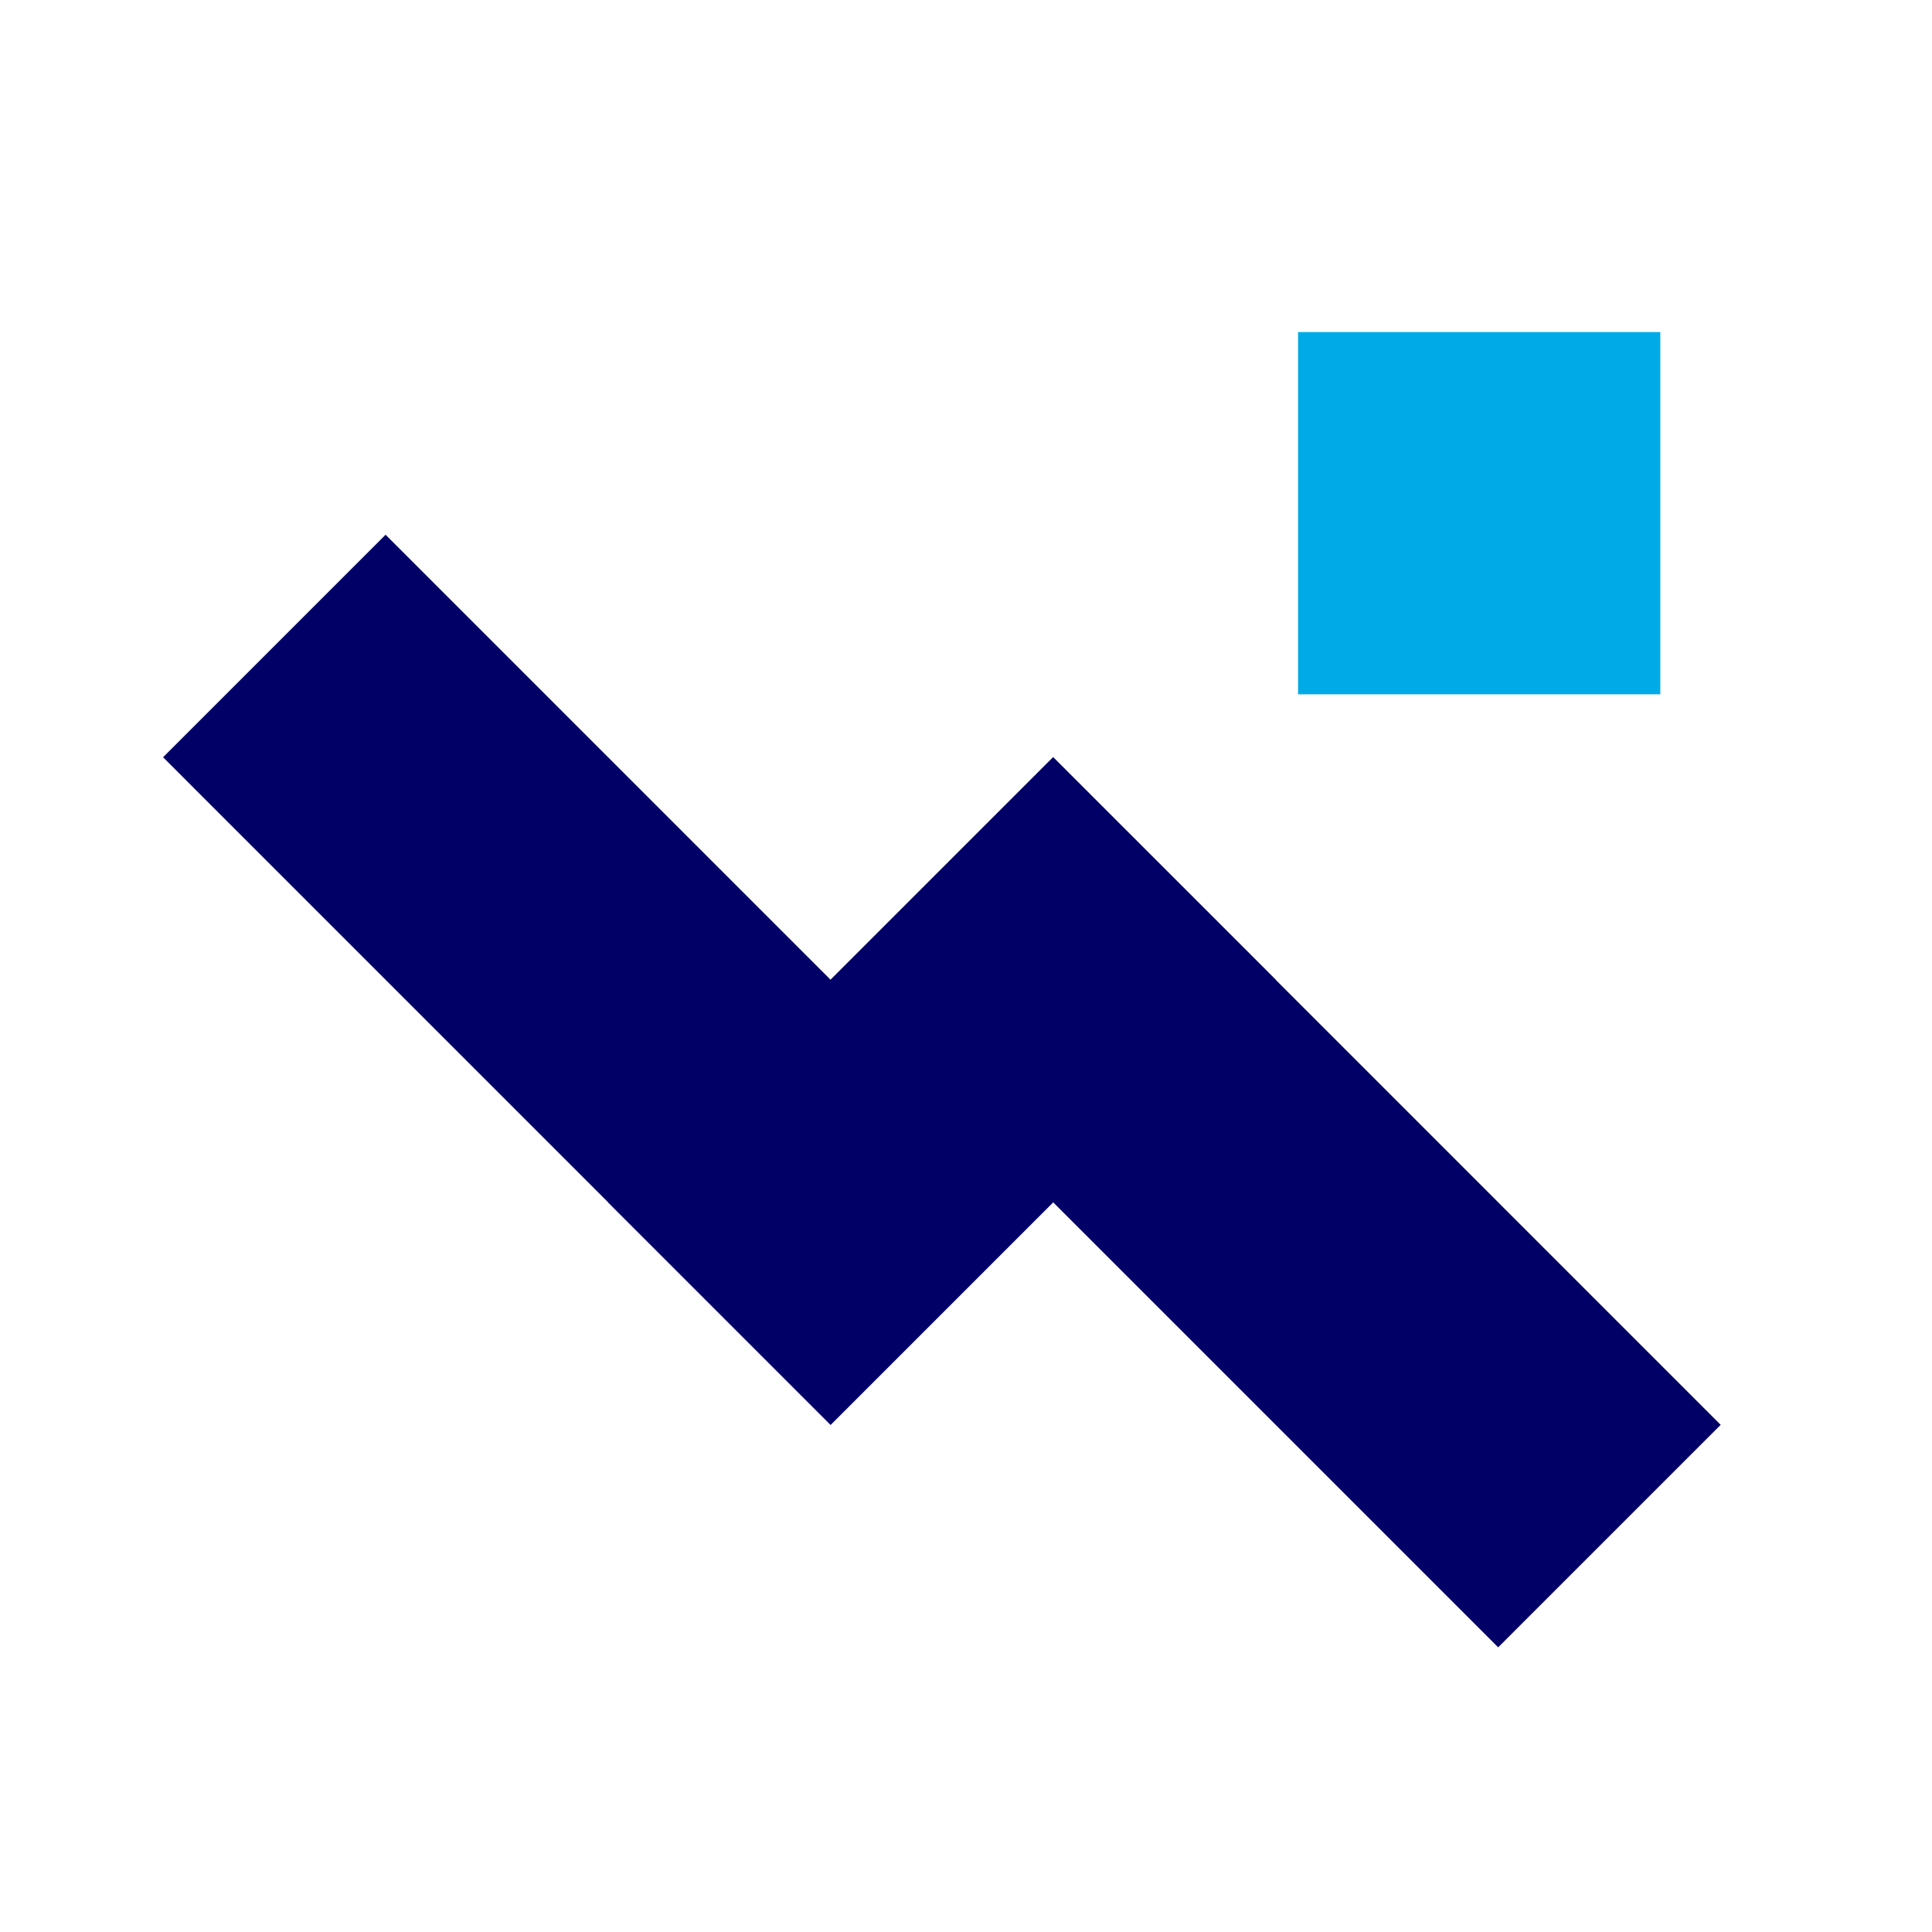 <svg width="64" height="64" viewBox="0 0 64 64" fill="none" xmlns="http://www.w3.org/2000/svg">
<path d="M27.515 47.199L5.402 25.085L12.773 17.714L34.886 39.828L27.515 47.199Z" fill="#010066"/>
<path d="M20.144 39.828L34.886 25.085L42.258 32.456L27.515 47.199L20.144 39.828Z" fill="#010066"/>
<path d="M49.629 54.57L27.515 32.456L34.887 25.085L57 47.199L49.629 54.57Z" fill="#010066"/>
<path d="M55 11L55 23L43 23L43 11L55 11Z" fill="#00AAE7"/>
</svg>
